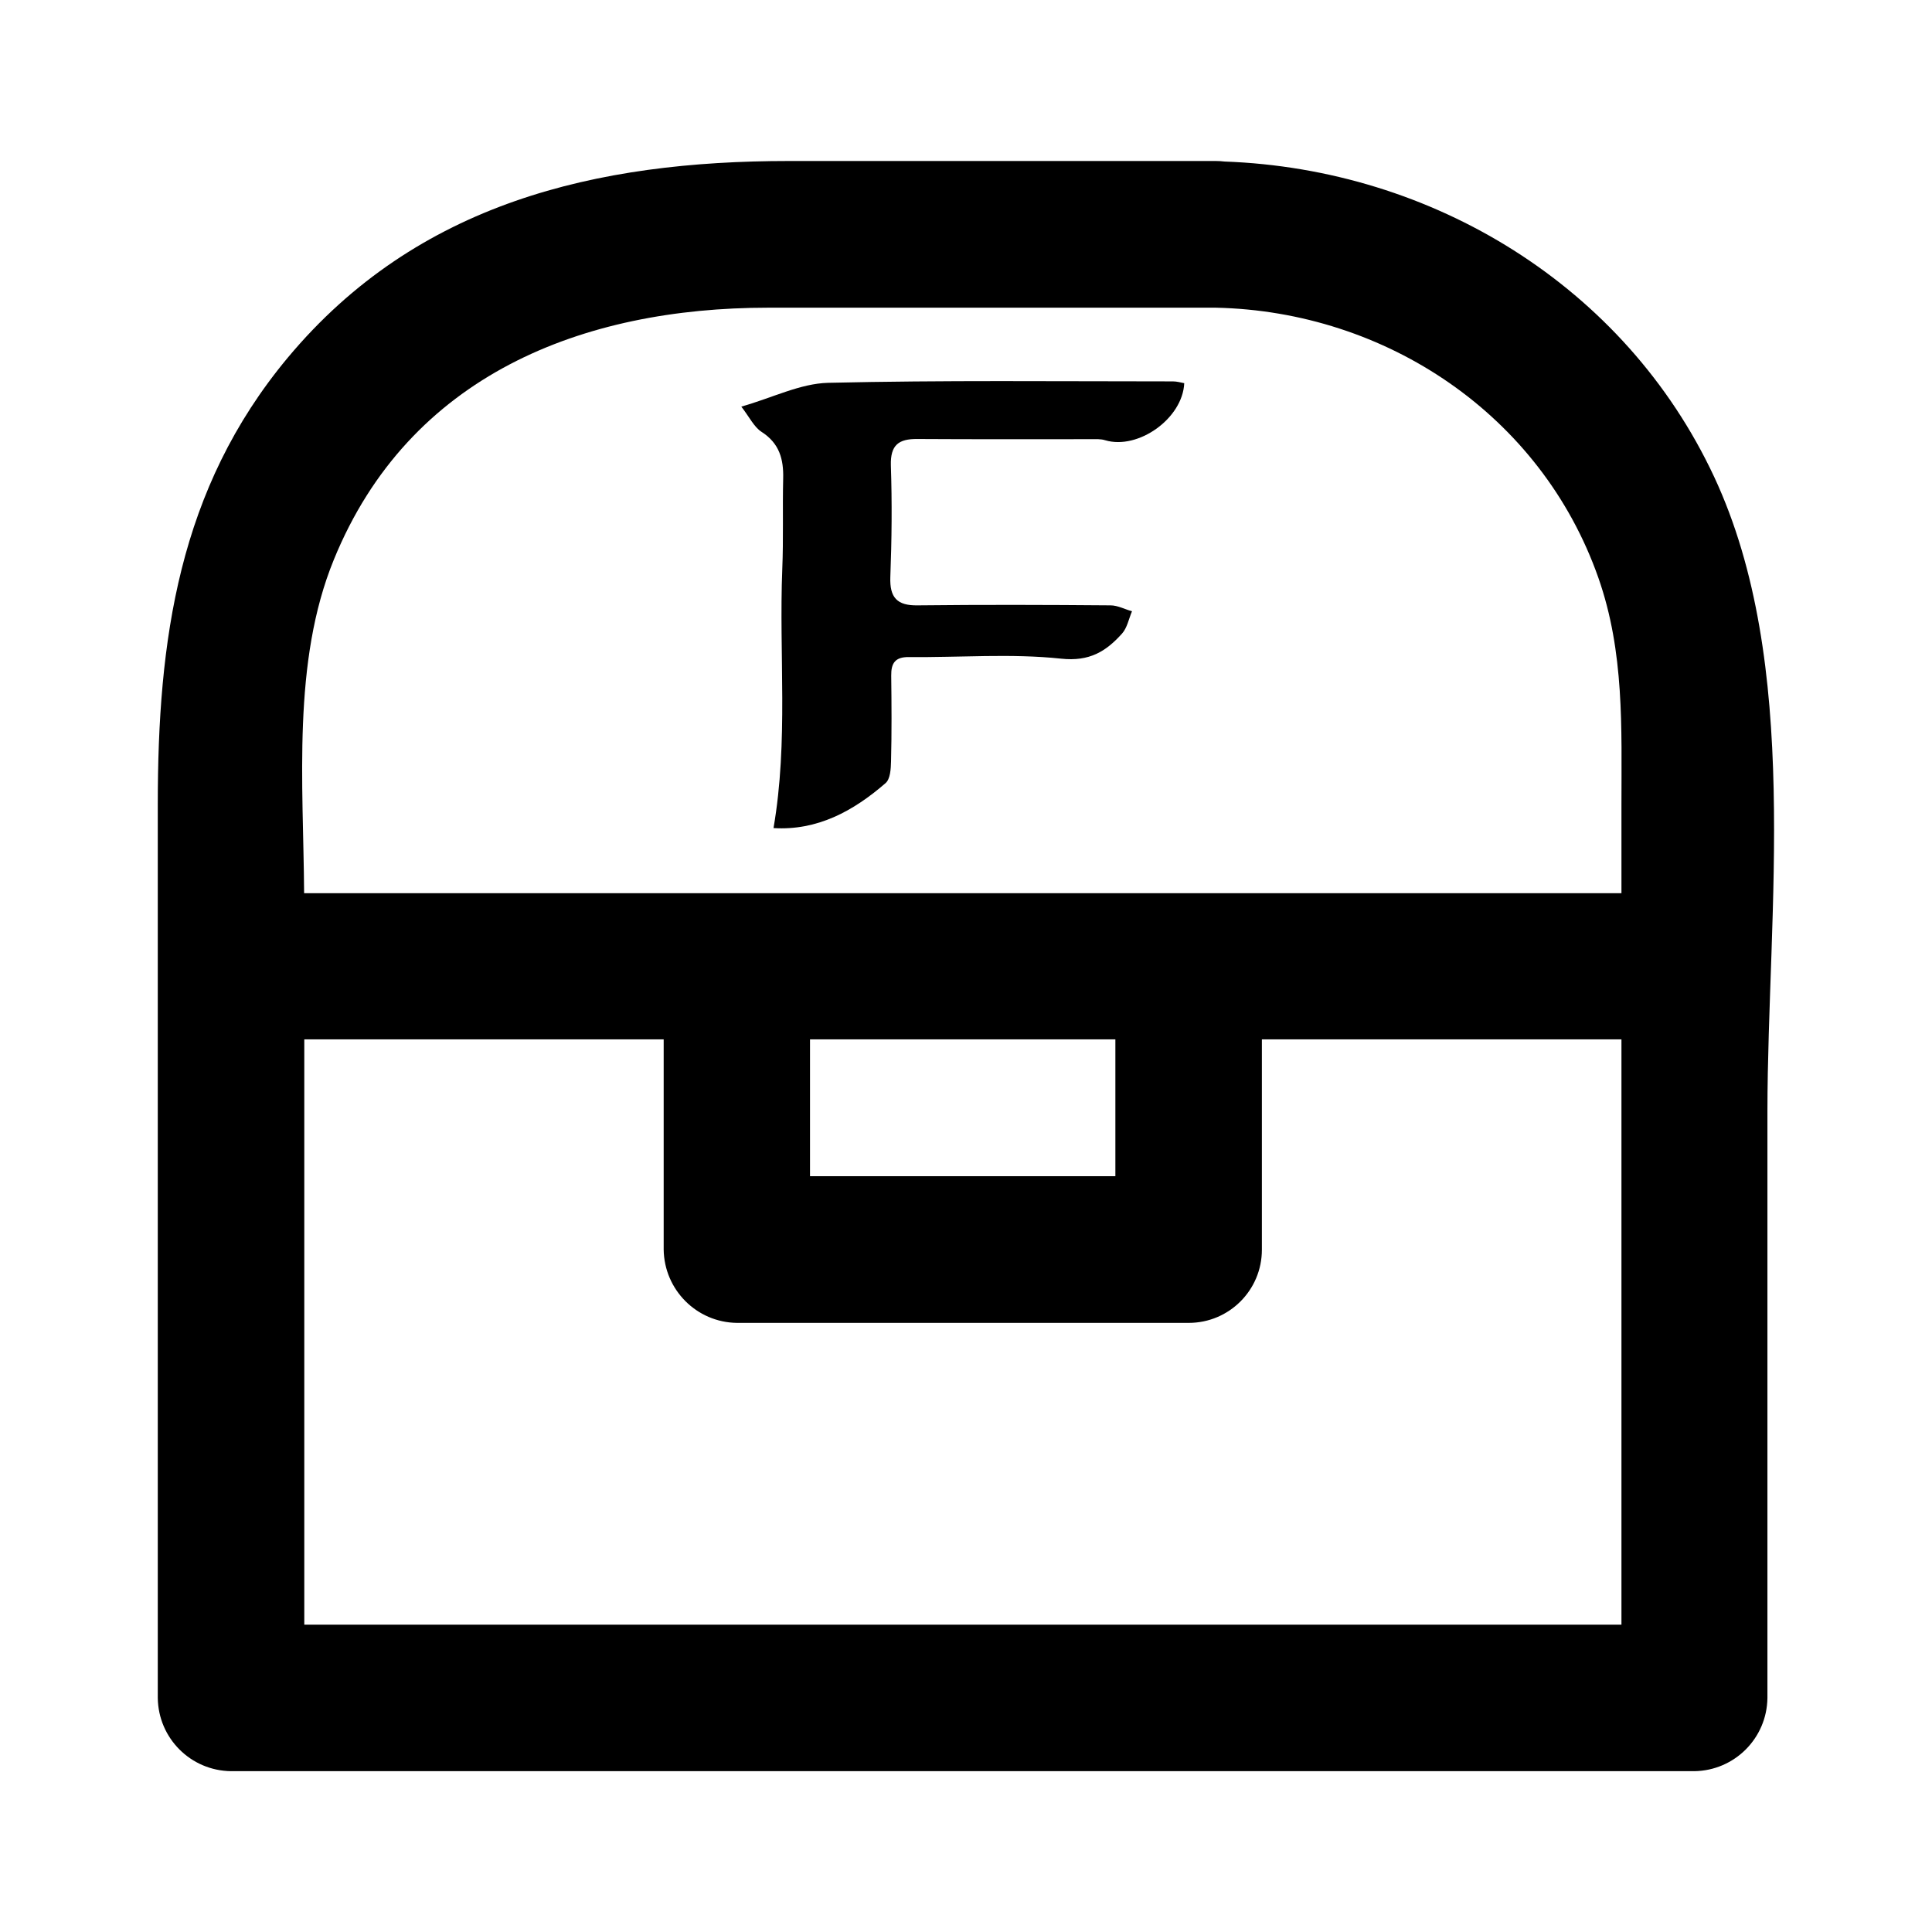 <svg xml:space="preserve" style="enable-background:new 0 0 1080 1080;" viewBox="0 0 1080 1080" y="0px" x="0px" xmlns:xlink="http://www.w3.org/1999/xlink" xmlns="http://www.w3.org/2000/svg" id="Layer_1" version="1.1">
<path d="M958.2,266.5c-49.9-106.7-157.5-172-273.6-176.2c-1.7-0.2-3.4-0.3-5-0.3H441c-107.4,0-207.7,23.2-280.1,109.9
	c-61.3,73.5-72.7,158.3-72.7,249.8v499.5c0.3,22.5,18.4,40.6,40.9,40.9h818c22.5-0.3,40.6-18.4,40.9-40.9v-328
	C988.1,508.8,1007.1,371.2,958.2,266.5z M186.6,312.9C228.7,209.6,325.7,172,429.4,172h250.2c95.1,2,181.9,59.9,213.9,151
	c14.6,41.6,12.9,83.7,12.9,126.9v49.4H170C169.6,438.1,163.2,370.1,186.6,312.9L186.6,312.9z M452.8,581h170.7v76.5H452.8V581z
	 M232.1,908.2h-62V581H371v117.5c0.3,22.5,18.4,40.7,40.9,41h252.6c22.6,0,40.9-18.3,40.9-40.9V581h201v327.2H232.1z"></path>
<path d="M414.4,227.3c17.6-5,32.9-12.9,48.5-13.3c64.2-1.5,128.5-0.8,192.8-0.8c2.1,0,4.3,0.6,6.3,1c-0.9,19.8-25.8,37.4-44.2,31.9
	c-2.5-0.8-5.3-0.6-7.9-0.6c-32.4,0-64.7,0.1-97.1-0.1c-10.4-0.1-15.1,3.3-14.8,14.7c0.7,20.8,0.5,41.7-0.3,62.5
	c-0.4,11.4,3.7,16,15.3,15.8c35.9-0.4,71.8-0.3,107.8,0c4,0,8,2.2,12,3.3c-1.8,4.2-2.7,9.3-5.6,12.5c-8.9,9.9-18.1,15.7-34,14
	c-28.1-3-56.7-0.6-85.1-0.9c-7.7-0.1-10,3.4-9.9,10.4c0.2,15.9,0.3,31.9-0.1,47.9c-0.1,4.2-0.4,9.9-3.1,12.2
	c-18.1,15.7-38.2,26.6-62.6,25.1c8.4-48.7,3-96.9,4.9-144.8c0.7-16.8,0.1-33.7,0.5-50.5c0.3-10.9-2.1-19.8-12.1-26.2
	C421.5,238.7,418.9,233.1,414.4,227.3z"></path>
</svg>
